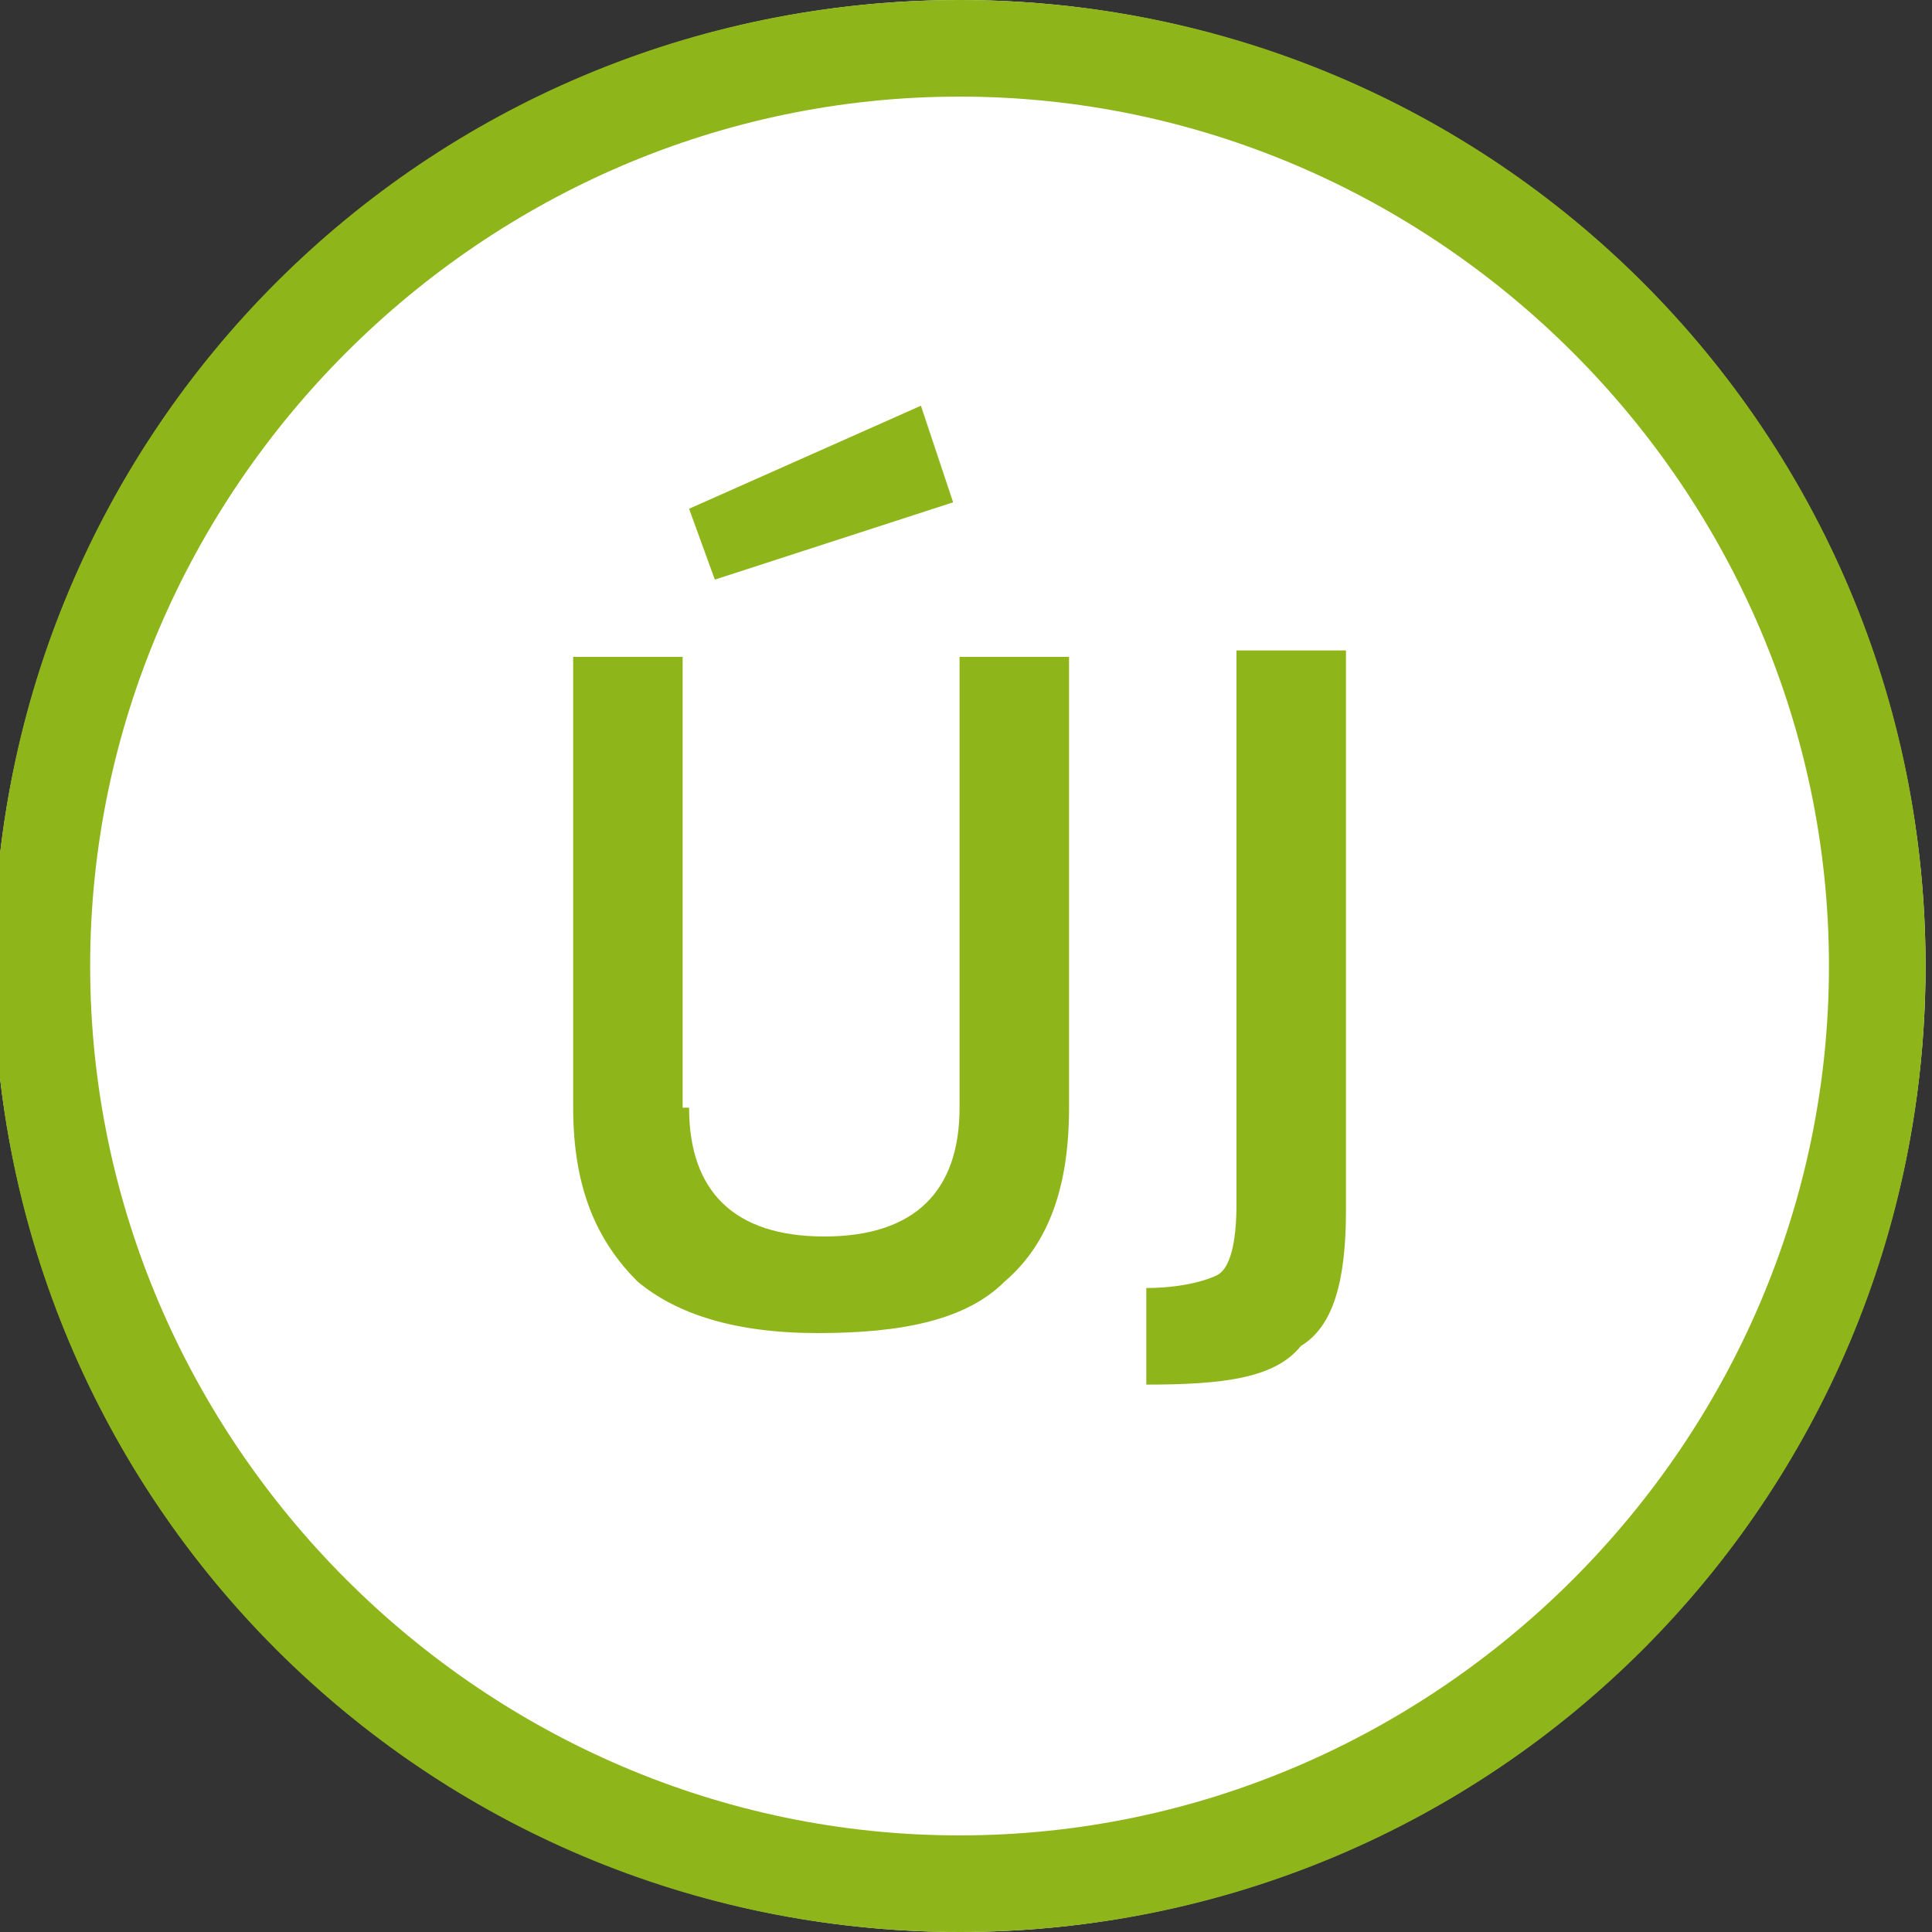 <?xml version="1.0" encoding="utf-8"?>
<!-- Generator: Adobe Illustrator 28.2.0, SVG Export Plug-In . SVG Version: 6.00 Build 0)  -->
<svg version="1.1" id="Réteg_3" xmlns="http://www.w3.org/2000/svg" xmlns:xlink="http://www.w3.org/1999/xlink" x="0px" y="0px"
	 viewBox="0 0 30 30" style="enable-background:new 0 0 30 30;" xml:space="preserve">
<rect x="0" y="0" width="30" height="30" fill="#333333" stroke="none"/>
<style type="text/css">
	.st0{fill:#FFFFFF;}
	.st1{fill:#8EB51A;}
</style>
<g>
	<circle class="st0" cx="14.9" cy="15" r="15"/>
	<path class="st1" d="M14.9,1.5c7.4,0,13.5,6.1,13.5,13.5s-6.1,13.5-13.5,13.5S1.4,22.4,1.4,15S7.5,1.5,14.9,1.5 M14.9,0
		c-8.3,0-15,6.7-15,15s6.7,15,15,15s15-6.7,15-15S23.2,0,14.9,0L14.9,0z"/>
</g>
<g>
	<g>
		<path class="st1" d="M10.7,17.2c0,1.3,0.7,2,2.1,2s2.1-0.7,2.1-2v-7h1.7v7c0,1.2-0.3,2.1-1,2.7c-0.6,0.6-1.6,0.8-2.9,0.8
			c-1.3,0-2.2-0.3-2.8-0.8c-0.6-0.6-1-1.4-1-2.7v-7h1.7V17.2z M10.7,7.9l3.6-1.6l0.5,1.5L11.1,9L10.7,7.9z"/>
		<path class="st1" d="M17.8,21.5v-1.5c0.5,0,0.9-0.1,1.1-0.2s0.3-0.5,0.3-1.1v-8.6h1.7l0,8.7c0,1.1-0.2,1.8-0.7,2.1
			C19.8,21.4,19,21.5,17.8,21.5z"/>
	</g>
</g>
</svg>
